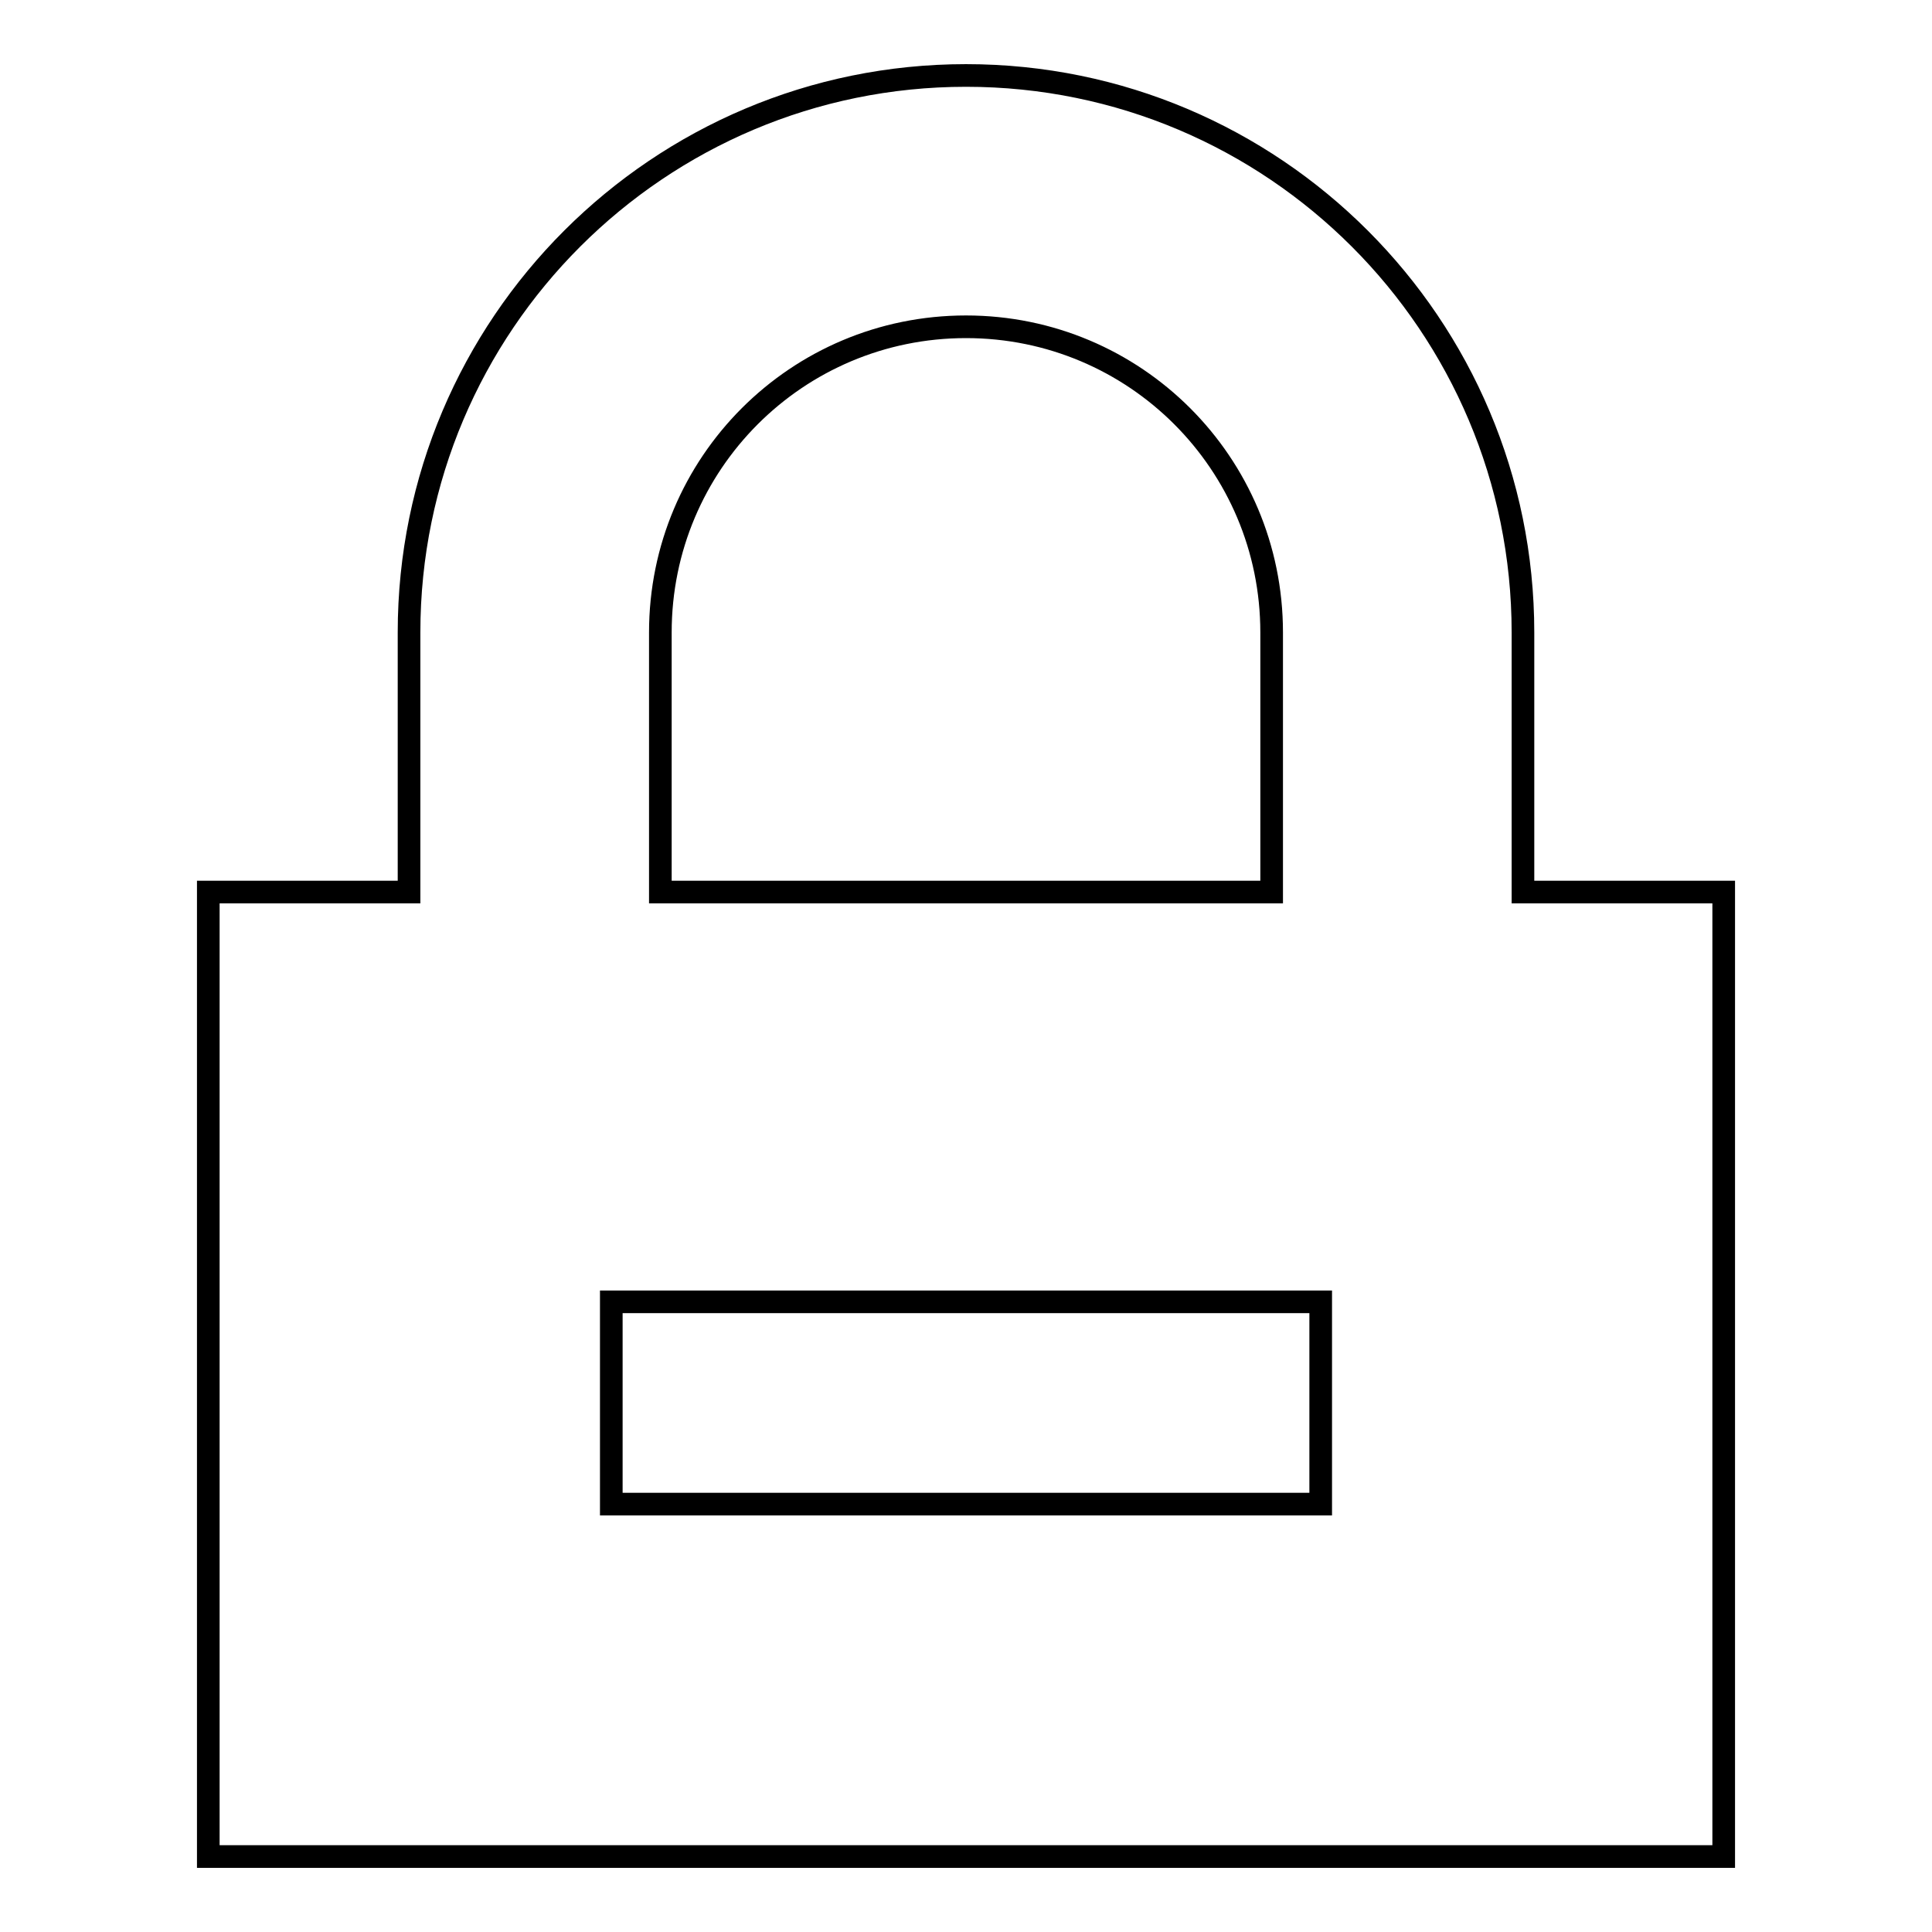 <?xml version="1.0" encoding="utf-8"?>
<!-- Svg Vector Icons : http://www.onlinewebfonts.com/icon -->
<!DOCTYPE svg PUBLIC "-//W3C//DTD SVG 1.1//EN" "http://www.w3.org/Graphics/SVG/1.1/DTD/svg11.dtd">
<svg version="1.1" xmlns="http://www.w3.org/2000/svg" xmlns:xlink="http://www.w3.org/1999/xlink" x="0px" y="0px" viewBox="0 0 256 256" enable-background="new 0 0 256 256" xml:space="preserve">
<g> <path stroke-width="3" fill-opacity="0" stroke="#000000"  d="M201.8,118.2V83.8c0-40.7-33-73.8-73.8-73.8c-40.7,0-73.8,33-73.8,73.8v34.4H27.6V246h200.8V118.2H201.8z  M87.5,83.8c0-22.4,18.1-40.5,40.5-40.5s40.5,18.1,40.5,40.5v34.4h-81V83.8z M175,199.3H81v-26.8h94V199.3z"/></g>
</svg>